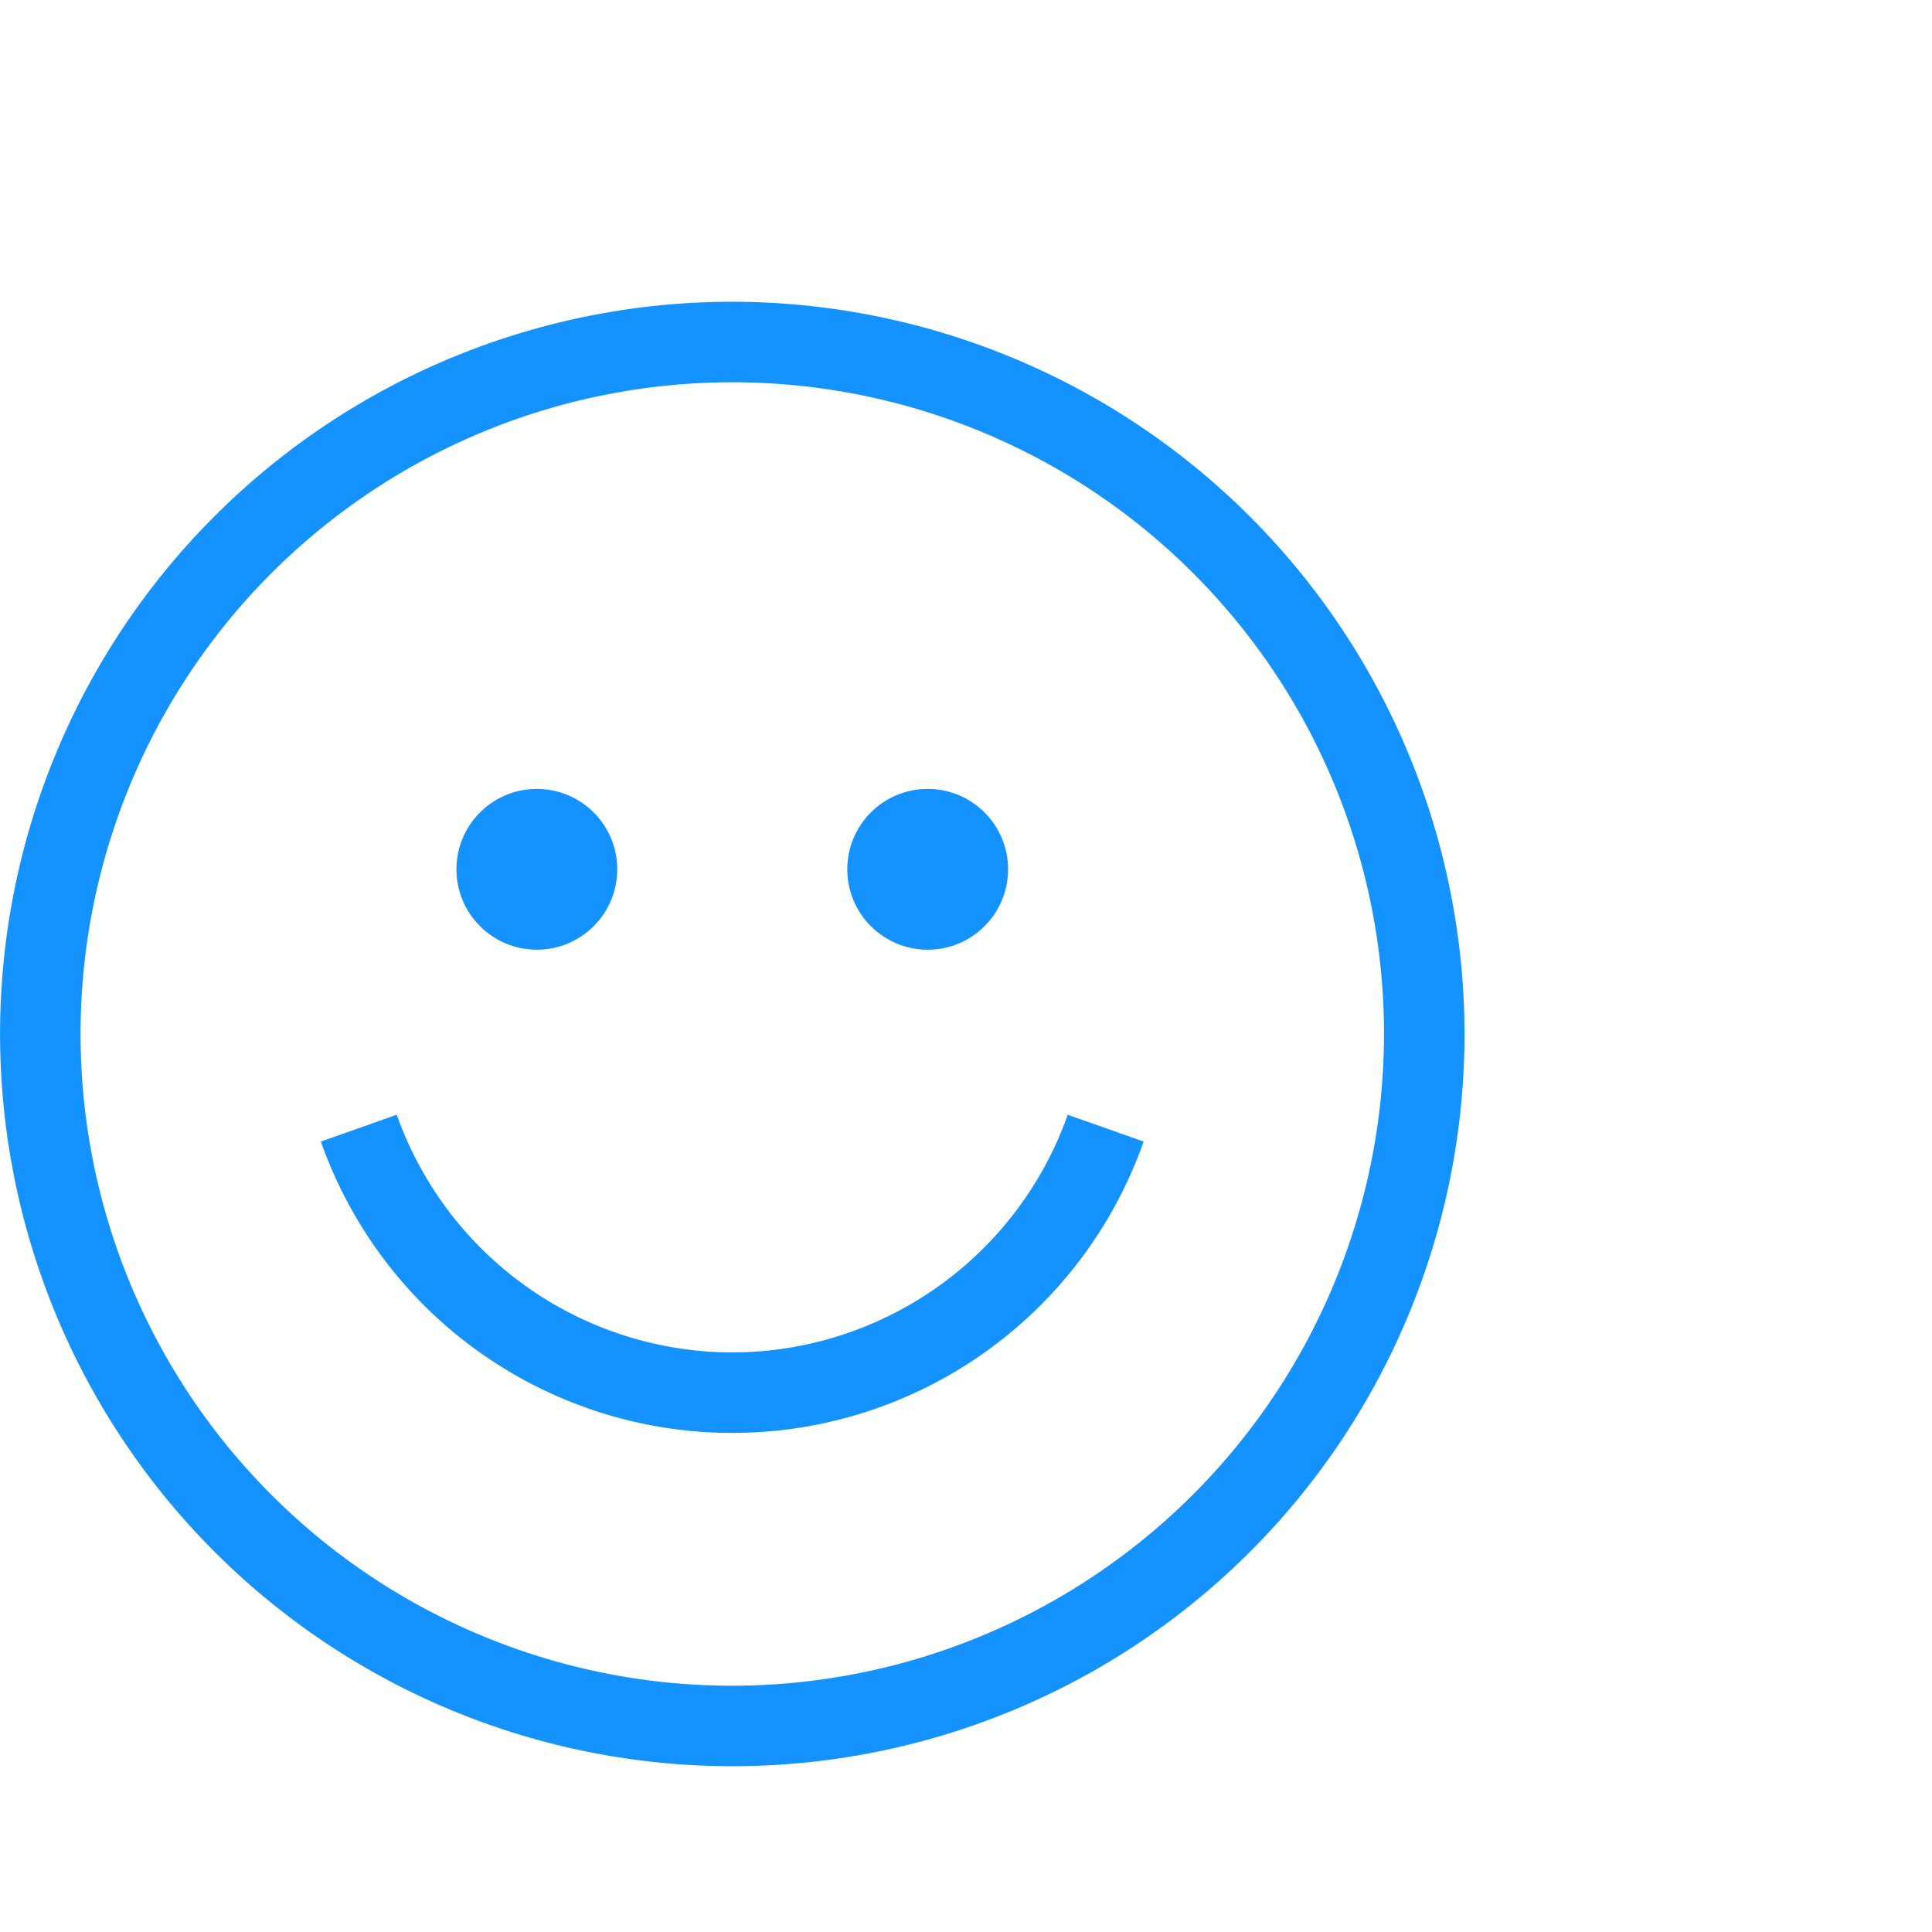<svg xmlns="http://www.w3.org/2000/svg" viewBox="0 0 60 60">
  <defs>
    <style>
      .a {
        fill: #1492ff;
      }
    </style>
  </defs>
  <g>
    <path class="a" d="M22.741,9.371A22.74,22.74,0,1,0,45.482,32.111,22.766,22.766,0,0,0,22.741,9.371Zm0,42.981A20.24,20.24,0,1,1,42.982,32.111,20.264,20.264,0,0,1,22.741,52.352Z"/>
    <path class="a" d="M22.741,42.001a11.072,11.072,0,0,1-10.419-7.382l-2.357.833a13.543,13.543,0,0,0,25.551,0l-2.357-.833A11.071,11.071,0,0,1,22.741,42.001Z"/>
    <circle class="a" cx="16.672" cy="26.997" r="2.497"/>
    <circle class="a" cx="28.81" cy="26.997" r="2.497"/>
  </g>
</svg>
